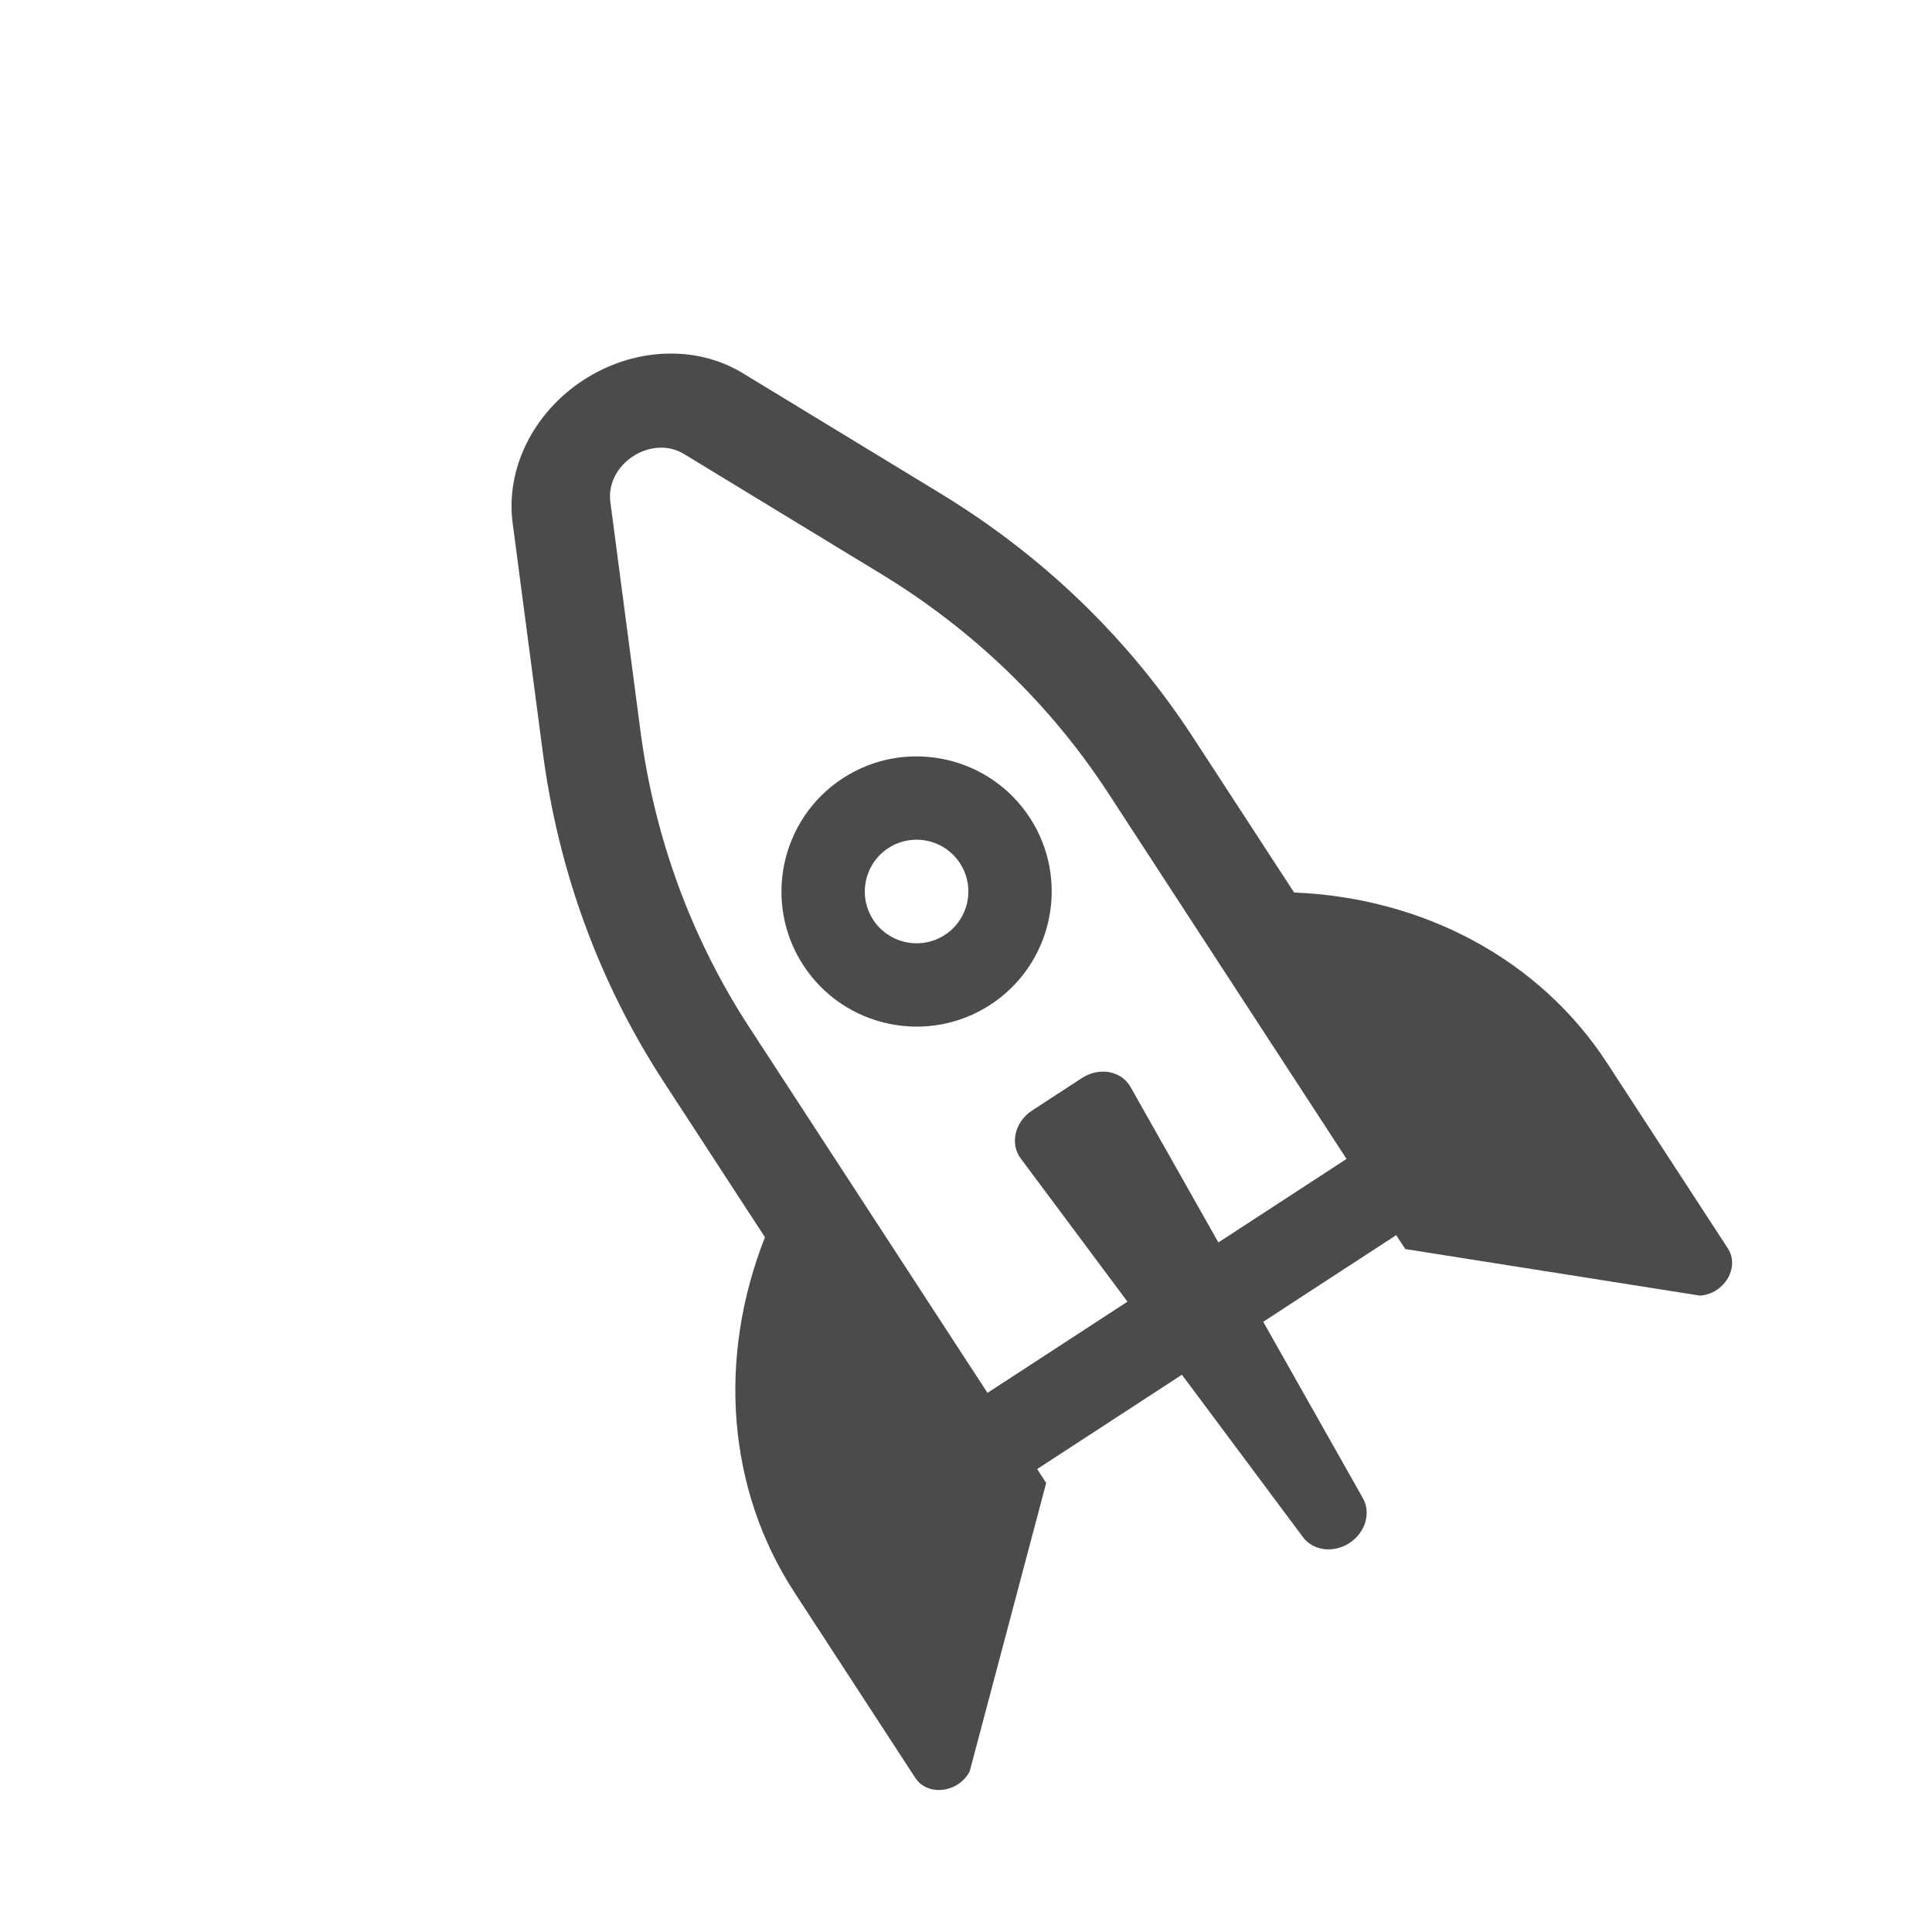 <svg width="133" height="133" viewBox="0 0 133 133" fill="none" xmlns="http://www.w3.org/2000/svg">
<g clip-path="url(#clip0_135_20013)">
<path d="M89.087 61.44L87.349 58.772L82.144 50.783C77.683 43.937 71.816 38.273 64.704 33.946L51.121 25.682C47.91 23.729 43.609 23.919 40.161 26.165C36.713 28.411 34.801 32.27 35.29 35.995L37.362 51.761C38.446 60.014 41.257 67.669 45.717 74.515L50.922 82.504L52.66 85.172C49.376 93.509 50.063 102.52 54.684 109.613L63.003 122.38C63.852 123.684 65.971 123.436 66.754 121.941L72.02 102.089L71.397 101.132L81.364 94.638L89.698 105.819C90.398 106.759 91.802 106.936 92.897 106.222C93.992 105.509 94.397 104.153 93.821 103.133L86.961 90.992L96.115 85.028L96.739 85.985L117.025 89.19C118.71 89.077 119.793 87.239 118.943 85.935L110.625 73.167C106.004 66.074 98.039 61.805 89.087 61.44ZM92.697 79.782L84.358 85.215L83.873 85.528L77.822 74.821C77.198 73.715 75.674 73.436 74.487 74.209L71.052 76.447C69.866 77.22 69.505 78.728 70.264 79.745L77.174 89.016L77.614 89.609L67.979 95.886L56.26 77.898L51.571 70.701C47.6 64.606 45.055 57.673 44.089 50.326L42.018 34.561C41.846 33.251 42.55 32.081 43.579 31.411C44.607 30.741 45.962 30.57 47.09 31.256L60.674 39.521C67.006 43.373 72.319 48.502 76.29 54.597L80.978 61.794L92.678 79.752L92.697 79.782Z" fill="#4B4B4B"/>
<path d="M58.019 53.576C53.72 56.376 52.501 62.152 55.302 66.451C58.102 70.75 63.878 71.969 68.177 69.168C72.476 66.367 73.695 60.592 70.894 56.293C68.093 51.994 62.318 50.775 58.019 53.576ZM65.044 64.359C63.397 65.433 61.184 64.966 60.111 63.318C59.038 61.671 59.505 59.458 61.152 58.385C62.799 57.311 65.012 57.778 66.085 59.425C67.159 61.073 66.692 63.286 65.044 64.359Z" fill="#4B4B4B"/>
</g>
<defs>
<clipPath id="clip0_135_20013">
<rect width="95.865" height="95.865" fill="white" transform="translate(0 52.33) rotate(-33.084)"/>
</clipPath>
</defs>
</svg>
